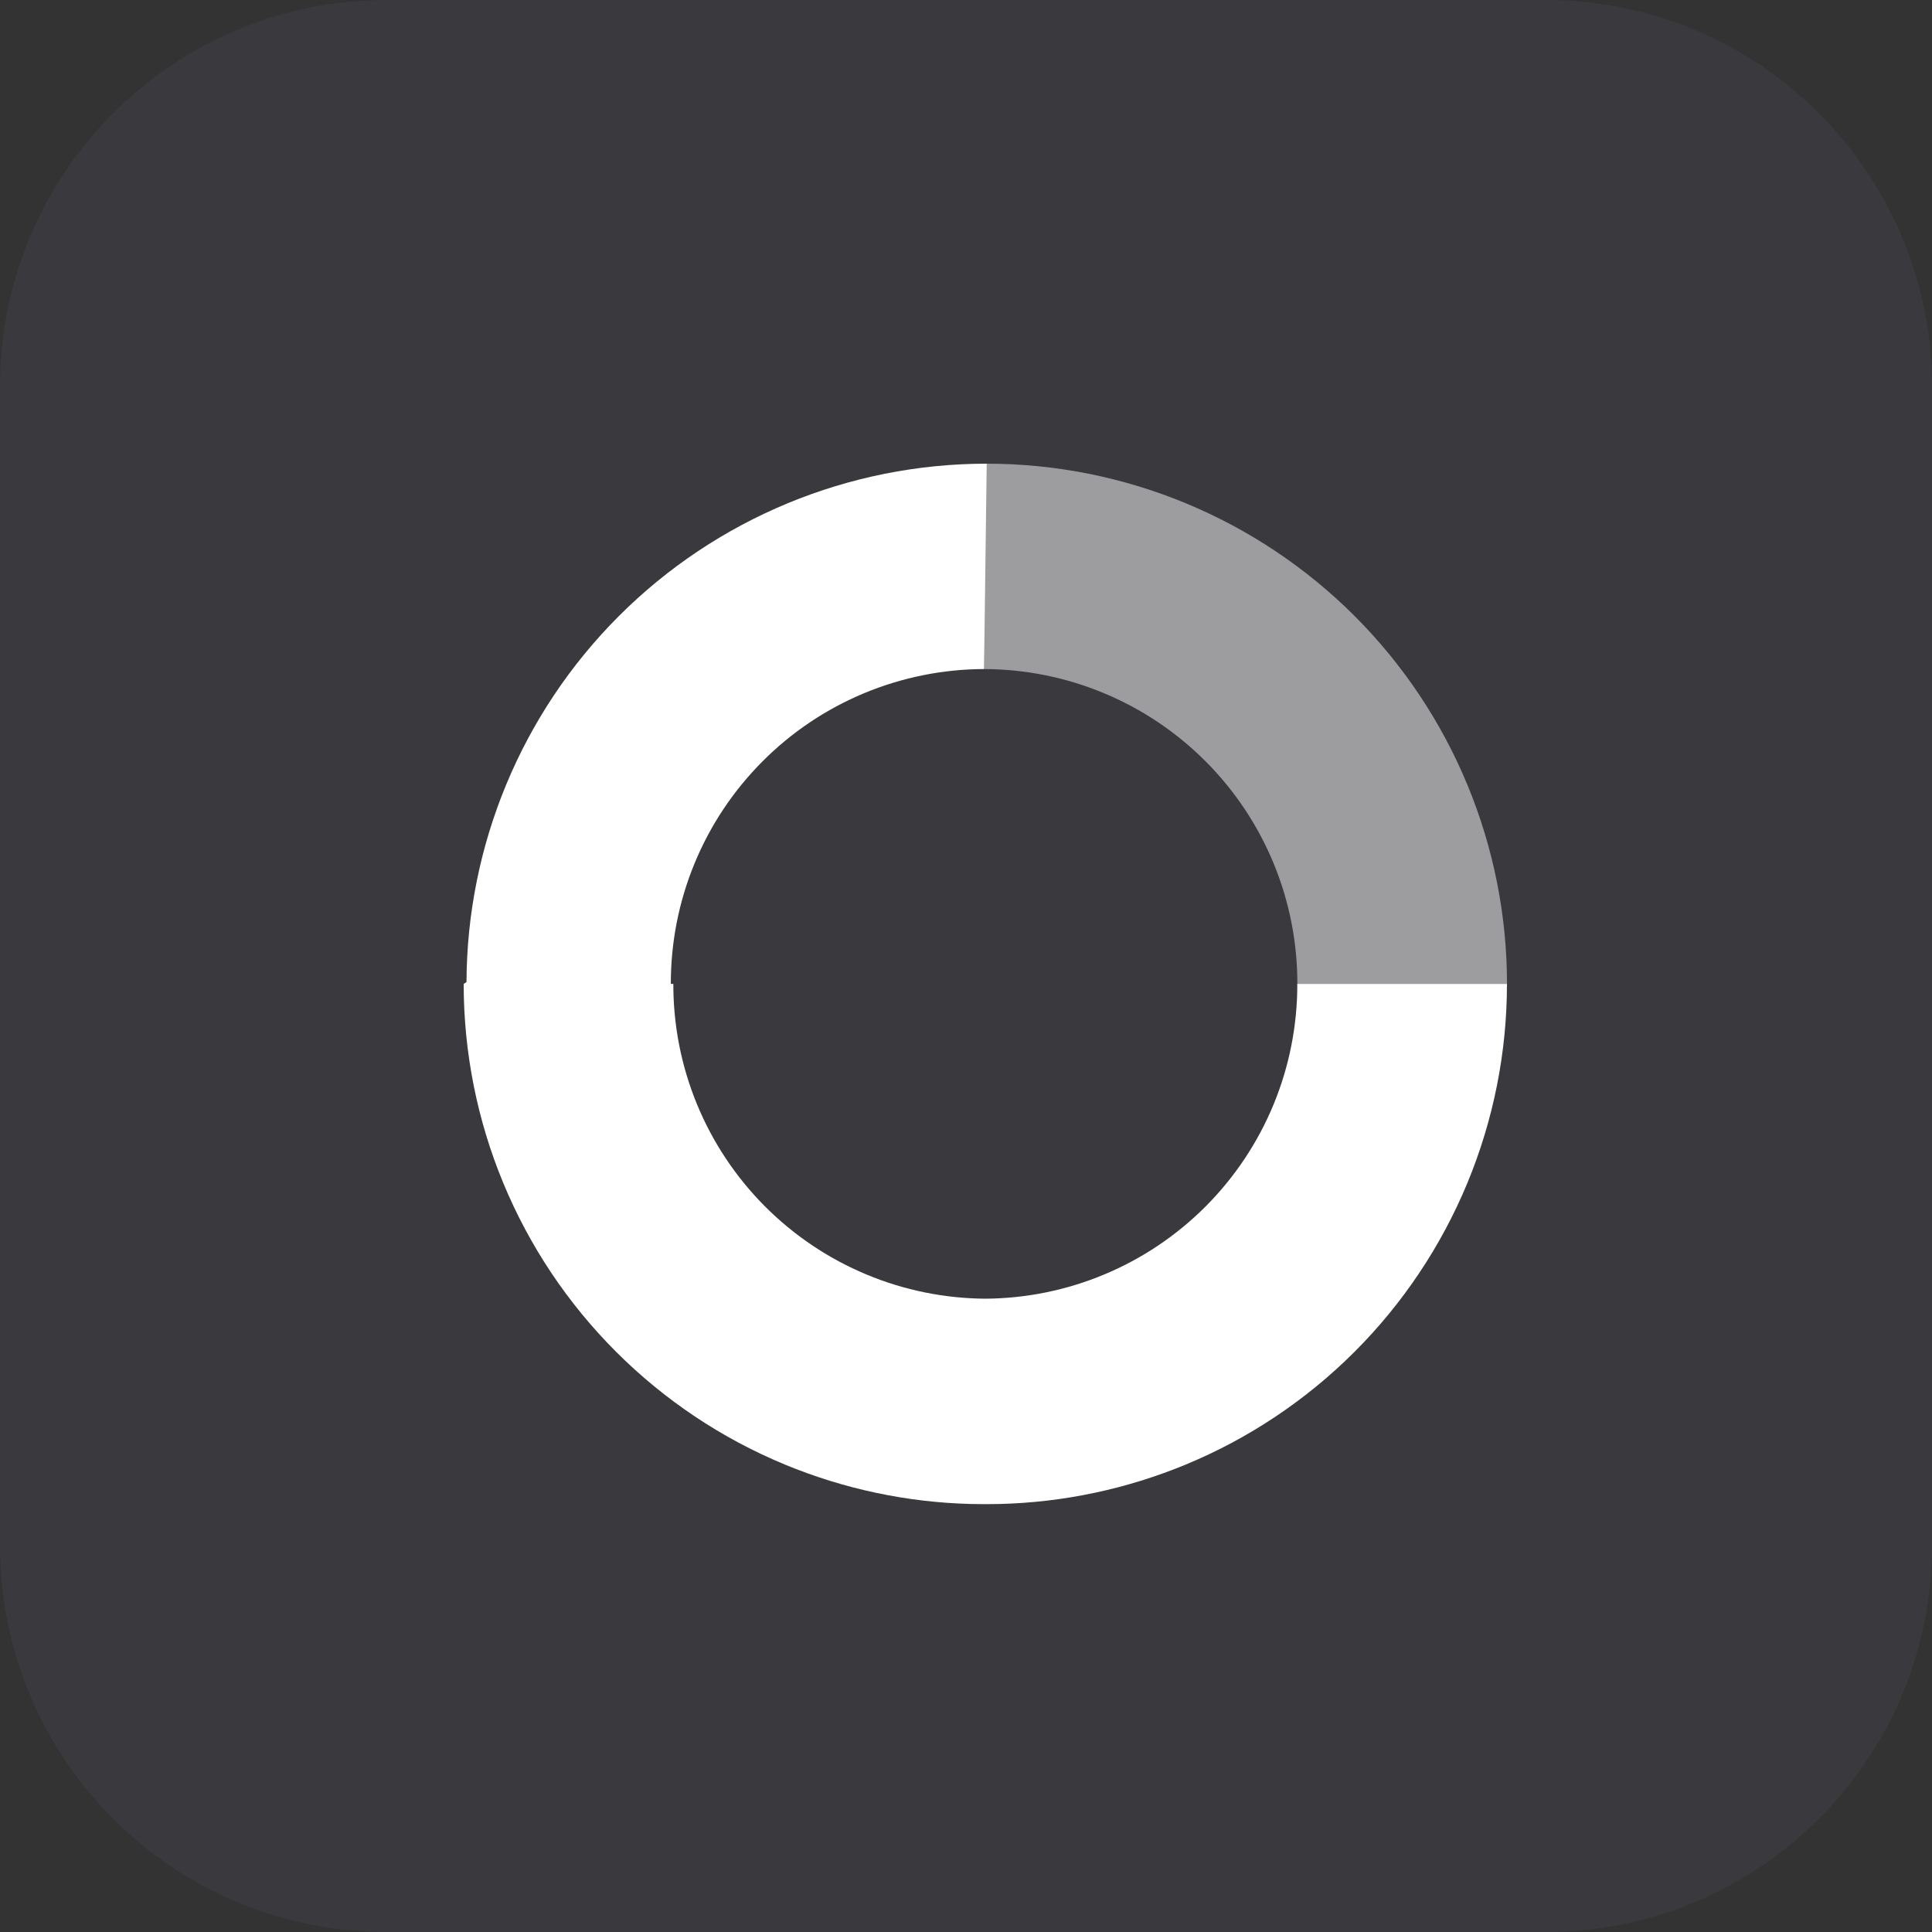 <svg width="50" height="50" viewBox="0 0 50 50" fill="none" xmlns="http://www.w3.org/2000/svg">
<rect x="0" y="0" width="50" height="50" fill="#333333" stroke="none"/>
<path d="M0 10C0 4.477 4.477 0 10 0H40C45.523 0 50 4.477 50 10V40C50 45.523 45.523 50 40 50H10C4.477 50 0 45.523 0 40V10Z" fill="#BEAFFF" fill-opacity="0.05"/>
<path d="M25.467 17.315C24.4 17.318 23.343 17.531 22.358 17.942C21.373 18.353 20.479 18.954 19.727 19.711C18.974 20.468 18.377 21.365 17.972 22.352C17.566 23.338 17.359 24.396 17.361 25.463H17.426C17.423 26.53 17.631 27.589 18.037 28.576C18.443 29.563 19.04 30.46 19.793 31.217C20.546 31.973 21.441 32.575 22.427 32.985C23.401 33.392 24.445 33.603 25.5 33.61C26.555 33.603 27.599 33.392 28.573 32.985C29.559 32.575 30.454 31.973 31.207 31.217C31.96 30.46 32.557 29.563 32.963 28.576C33.369 27.589 33.577 26.53 33.574 25.463H39C39 27.231 38.652 28.982 37.976 30.615C37.299 32.249 36.307 33.733 35.057 34.983C33.806 36.234 32.322 37.226 30.689 37.902C29.157 38.536 27.523 38.882 25.868 38.923L25.536 38.927H25.464L25.132 38.923C23.477 38.882 21.843 38.536 20.311 37.902C18.678 37.226 17.194 36.234 15.943 34.983C14.693 33.733 13.701 32.249 13.024 30.615C12.348 28.982 12 27.231 12 25.463L12.073 25.416C12.086 21.862 13.503 18.457 16.017 15.943C18.541 13.419 21.966 12 25.536 12L25.467 17.315Z" fill="white"/>
<path d="M33.688 25.463H39.001C39.001 23.695 38.653 21.945 37.976 20.311C37.3 18.678 36.308 17.194 35.058 15.943C33.807 14.693 32.323 13.701 30.69 13.025C29.056 12.348 27.306 12 25.538 12H25.465V17.315C26.532 17.318 27.589 17.53 28.574 17.941C29.56 18.352 30.454 18.953 31.207 19.71C31.961 20.466 32.557 21.364 32.964 22.351C33.37 23.338 33.578 24.396 33.575 25.463H33.688Z" fill="white" fill-opacity="0.5"/>
</svg>
